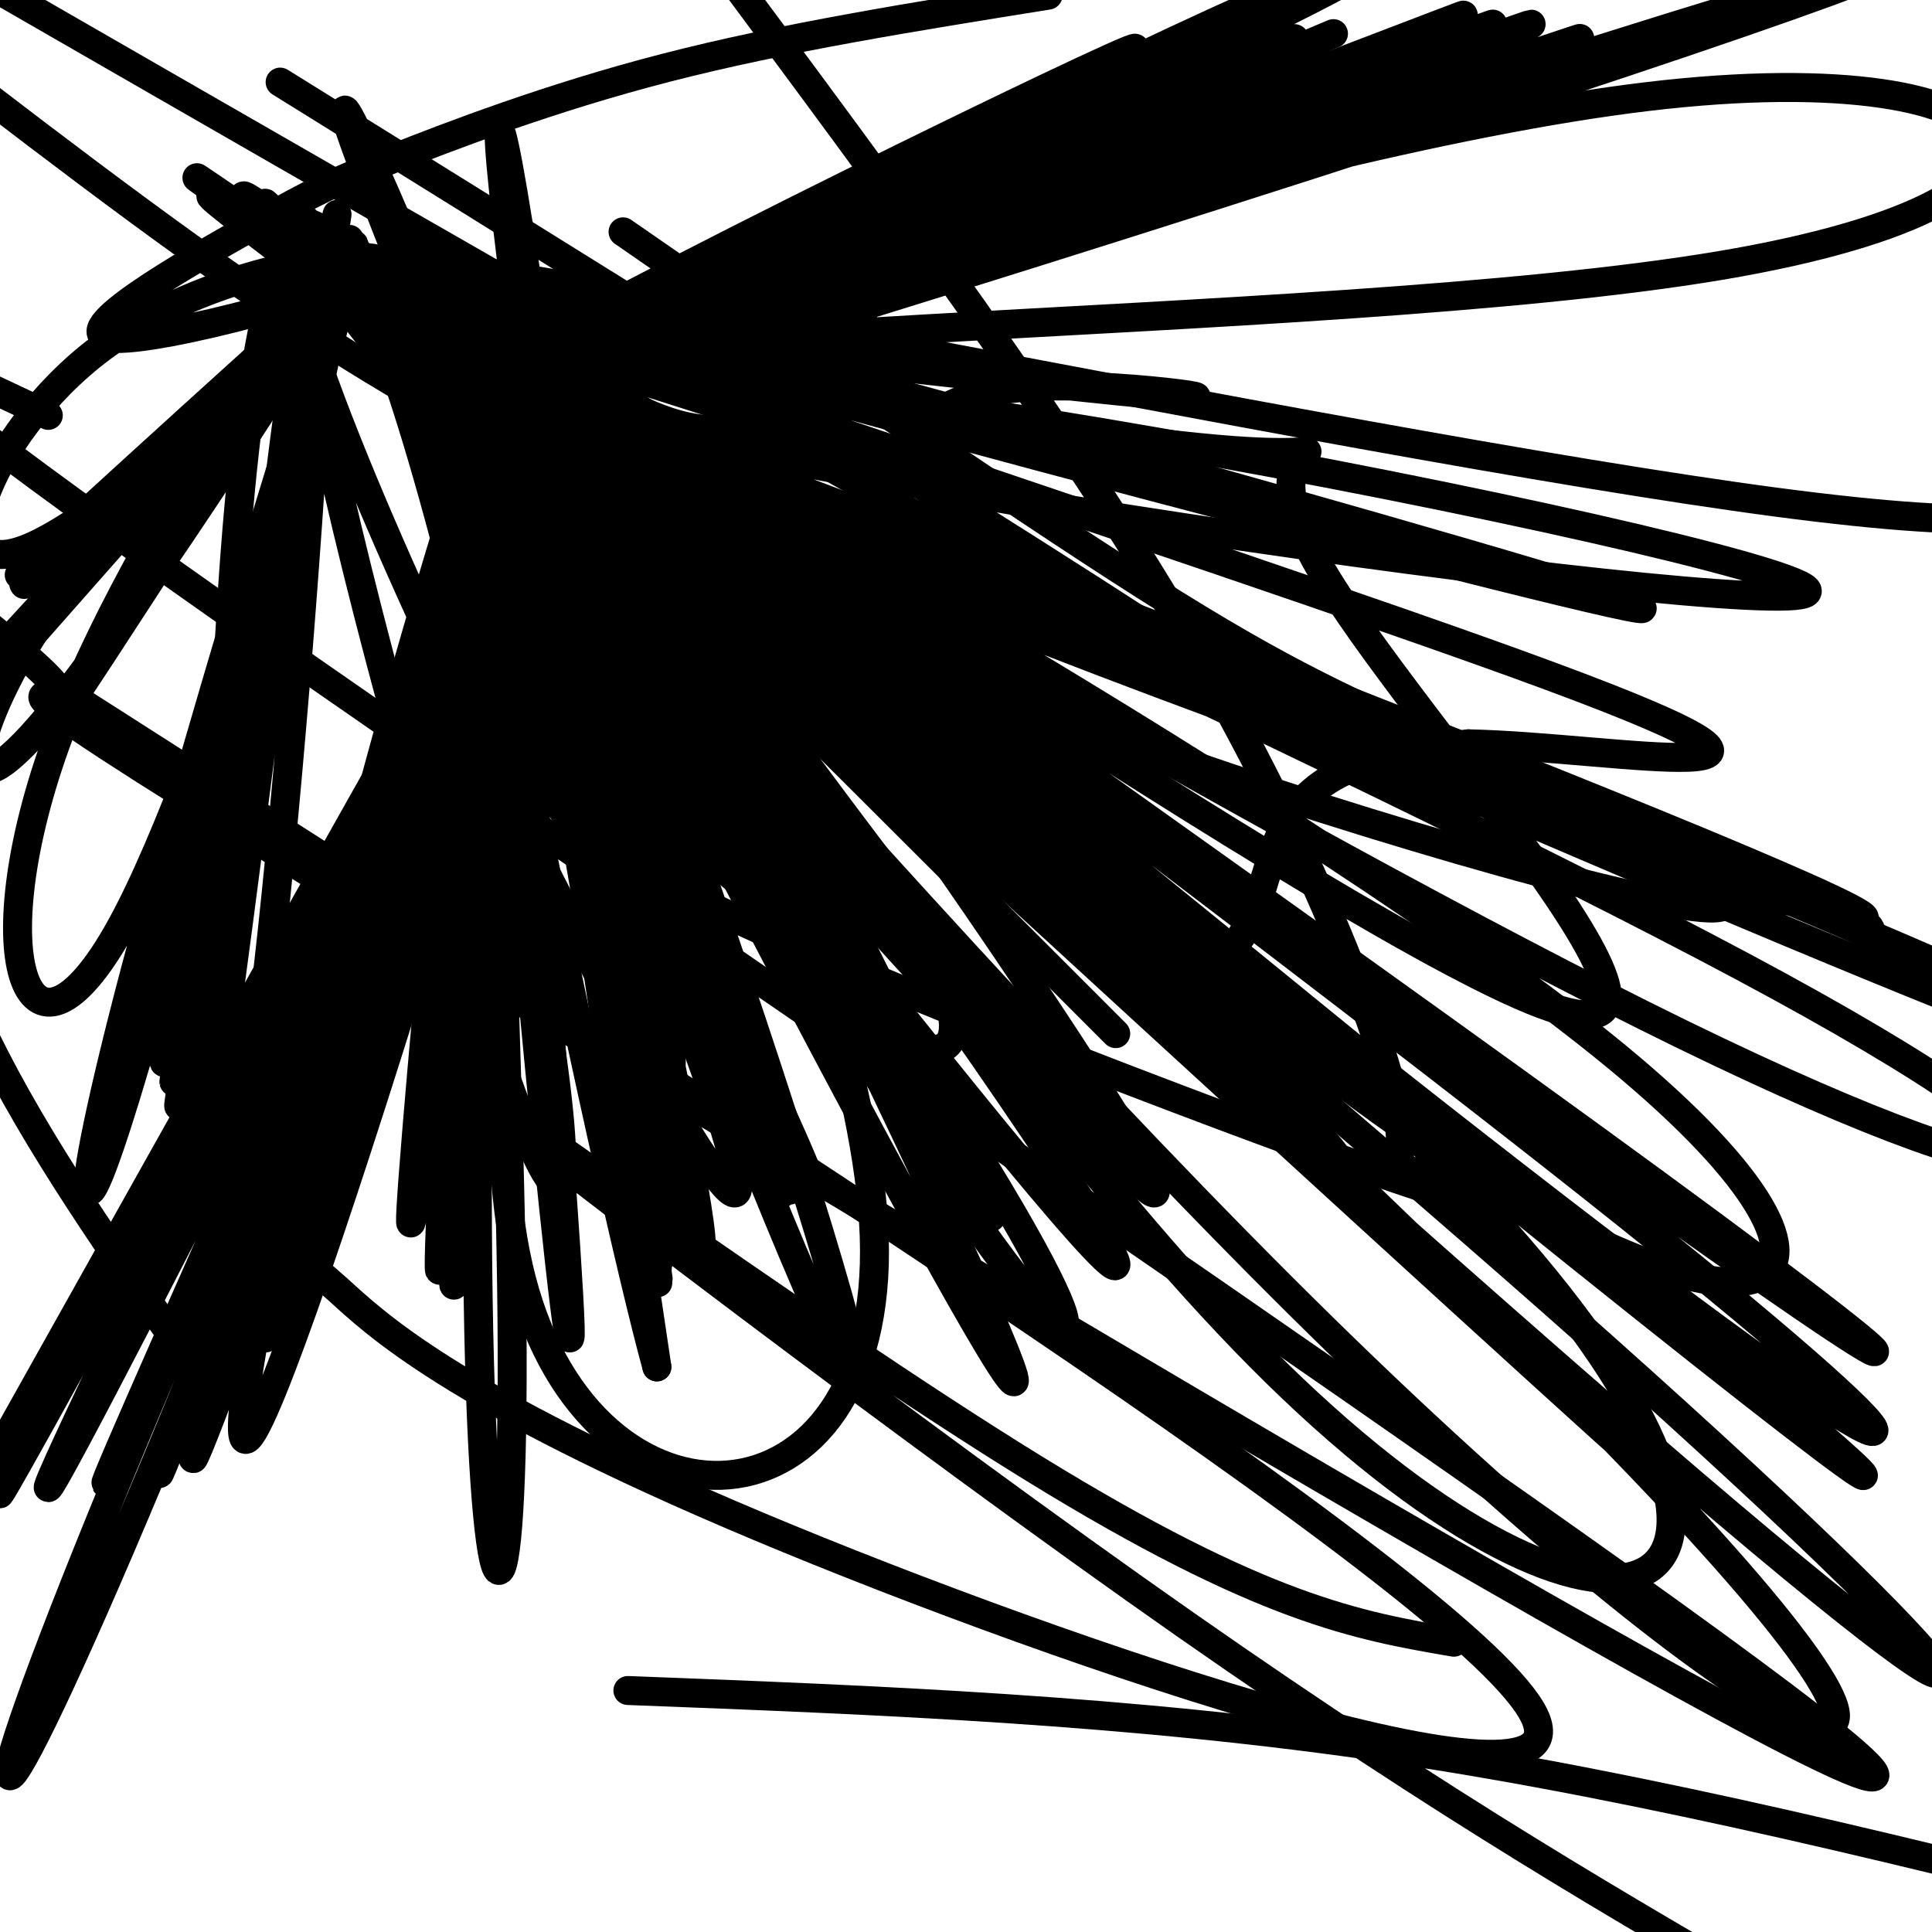 <svg viewBox='0 0 400 400' version='1.1' xmlns='http://www.w3.org/2000/svg' xmlns:xlink='http://www.w3.org/1999/xlink'><g fill='none' stroke='#000000' stroke-width='6' stroke-linecap='round' stroke-linejoin='round'><path d='M130,350c52.083,2.000 104.167,4.000 158,12c53.833,8.000 109.417,22.000 165,36'/><path d='M301,340c-19.774,-3.393 -39.548,-6.786 -87,-36c-47.452,-29.214 -122.583,-84.250 -120,-81c2.583,3.250 82.881,64.786 141,106c58.119,41.214 94.060,62.107 130,83'/><path d='M43,287c-16.333,-23.000 -32.667,-46.000 -44,-68c-11.333,-22.000 -17.667,-43.000 -24,-64'/><path d='M10,86c-32.357,-15.410 -64.715,-30.820 36,40c100.715,70.820 334.501,227.869 342,241c7.499,13.131 -211.289,-117.657 -307,-176c-95.711,-58.343 -68.346,-44.241 -69,-48c-0.654,-3.759 -29.327,-25.380 -58,-47'/><path d='M13,143c144.016,92.027 288.032,184.054 304,211c15.968,26.946 -96.112,-11.190 -160,-38c-63.888,-26.810 -79.585,-42.295 -87,-49c-7.415,-6.705 -6.547,-4.630 -6,-5c0.547,-0.370 0.774,-3.185 1,-6'/><path d='M65,256c0.833,-2.000 2.417,-4.000 4,-6'/><path d=''/><path d='M231,214c-89.379,-89.462 -178.759,-178.925 -161,-153c17.759,25.925 142.655,167.237 140,160c-2.655,-7.237 -132.863,-163.025 -136,-160c-3.137,3.025 120.797,164.861 122,164c1.203,-0.861 -120.324,-164.419 -121,-164c-0.676,0.419 119.499,164.817 120,165c0.501,0.183 -118.673,-163.848 -120,-165c-1.327,-1.152 115.194,160.574 119,165c3.806,4.426 -105.104,-148.449 -116,-165c-10.896,-16.551 76.221,103.220 116,165c39.779,61.780 32.220,65.568 -7,5c-39.220,-60.568 -110.100,-185.492 -106,-168c4.100,17.492 83.181,177.402 86,180c2.819,2.598 -70.623,-152.115 -84,-178c-13.377,-25.885 33.312,77.057 80,180'/><path d='M163,245c-3.297,-8.694 -51.539,-120.430 -75,-178c-23.461,-57.570 -22.142,-60.975 4,2c26.142,62.975 77.108,192.331 71,176c-6.108,-16.331 -69.289,-178.347 -68,-174c1.289,4.347 67.049,175.059 68,174c0.951,-1.059 -62.905,-173.887 -64,-173c-1.095,0.887 60.573,175.489 63,175c2.427,-0.489 -54.387,-176.069 -60,-173c-5.613,3.069 39.975,184.787 43,184c3.025,-0.787 -36.514,-184.078 -40,-183c-3.486,1.078 29.083,186.524 31,188c1.917,1.476 -26.816,-181.018 -28,-186c-1.184,-4.982 25.180,167.546 28,186c2.820,18.454 -17.905,-117.168 -27,-185c-9.095,-67.832 -6.561,-67.873 3,0c9.561,67.873 26.149,203.660 24,186c-2.149,-17.660 -23.037,-188.769 -23,-184c0.037,4.769 20.997,185.415 22,184c1.003,-1.415 -17.951,-184.890 -20,-184c-2.049,0.890 12.806,186.144 20,184c7.194,-2.144 6.726,-191.687 -18,-182c-24.726,9.687 -73.709,218.602 -66,216c7.709,-2.602 72.112,-216.723 67,-215c-5.112,1.723 -79.737,219.291 -78,219c1.737,-0.291 79.836,-218.440 78,-219c-1.836,-0.560 -83.608,216.468 -85,222c-1.392,5.532 77.596,-200.434 86,-222c8.404,-21.566 -53.775,141.266 -88,223c-34.225,81.734 -40.495,82.368 -7,1c33.495,-81.368 106.754,-244.739 97,-223c-9.754,21.739 -102.523,228.590 -99,223c3.523,-5.590 103.337,-223.619 99,-222c-4.337,1.619 -112.825,222.887 -111,223c1.825,0.113 113.963,-220.928 112,-223c-1.963,-2.072 -118.029,214.827 -122,224c-3.971,9.173 104.151,-189.379 122,-224c17.849,-34.621 -54.576,94.690 -127,224'/><path d='M55,277c33.389,-99.920 66.777,-199.841 68,-192c1.223,7.841 -29.721,123.443 -15,180c14.721,56.557 75.106,54.068 73,-9c-2.106,-63.068 -66.701,-186.716 -59,-171c7.701,15.716 87.700,170.797 83,167c-4.700,-3.797 -94.100,-166.473 -83,-167c11.100,-0.527 122.700,161.094 117,162c-5.700,0.906 -128.700,-158.904 -118,-162c10.700,-3.096 155.102,150.523 156,155c0.898,4.477 -141.706,-140.188 -156,-155c-14.294,-14.812 99.724,100.229 172,150c72.276,49.771 102.812,34.271 42,-16c-60.812,-50.271 -212.970,-135.314 -215,-134c-2.030,1.314 146.070,88.985 228,129c81.930,40.015 97.690,32.375 20,-10c-77.690,-42.375 -248.832,-119.485 -249,-120c-0.168,-0.515 170.637,75.567 261,113c90.363,37.433 100.284,36.219 6,-4c-94.284,-40.219 -292.774,-119.444 -267,-109c25.774,10.444 275.811,110.556 268,108c-7.811,-2.556 -273.468,-107.778 -272,-109c1.468,-1.222 270.063,101.558 271,107c0.937,5.442 -265.784,-86.455 -271,-107c-5.216,-20.545 251.073,30.261 259,39c7.927,8.739 -232.508,-24.588 -260,-40c-27.492,-15.412 157.960,-12.909 242,-27c84.040,-14.091 66.667,-44.774 -15,-35c-81.667,9.774 -227.629,60.007 -227,62c0.629,1.993 147.851,-44.255 222,-69c74.149,-24.745 75.227,-27.989 -4,-3c-79.227,24.989 -238.759,78.211 -219,71c19.759,-7.211 218.808,-74.855 214,-73c-4.808,1.855 -213.475,73.209 -215,72c-1.525,-1.209 204.090,-74.983 205,-75c0.910,-0.017 -202.886,73.722 -206,74c-3.114,0.278 194.454,-72.905 198,-74c3.546,-1.095 -186.930,69.897 -198,73c-11.070,3.103 157.266,-61.685 187,-73c29.734,-11.315 -79.133,30.842 -188,73'/><path d='M110,78c22.170,-10.527 171.597,-73.344 166,-71c-5.597,2.344 -166.216,69.851 -168,70c-1.784,0.149 155.267,-67.058 160,-69c4.733,-1.942 -142.851,61.381 -160,68c-17.149,6.619 96.137,-43.464 147,-68c50.863,-24.536 39.304,-23.523 -13,1c-52.304,24.523 -145.353,72.557 -134,67c11.353,-5.557 127.108,-64.706 127,-66c-0.108,-1.294 -116.079,55.266 -129,65c-12.921,9.734 77.208,-27.359 83,-31c5.792,-3.641 -72.754,26.170 -83,31c-10.246,4.830 47.806,-15.322 66,-13c18.194,2.322 -3.471,27.117 -24,27c-20.529,-0.117 -39.921,-25.146 -42,-14c-2.079,11.146 13.154,58.469 15,55c1.846,-3.469 -9.694,-57.728 -16,-56c-6.306,1.728 -7.377,59.443 -16,99c-8.623,39.557 -24.798,60.955 -19,27c5.798,-33.955 33.570,-123.261 34,-126c0.430,-2.739 -26.482,81.091 -37,131c-10.518,49.909 -4.641,65.896 7,15c11.641,-50.896 29.046,-168.675 29,-146c-0.046,22.675 -17.544,185.805 -18,179c-0.456,-6.805 16.131,-183.543 18,-179c1.869,4.543 -10.978,190.368 -12,189c-1.022,-1.368 9.782,-189.928 11,-190c1.218,-0.072 -7.150,188.343 -8,193c-0.850,4.657 5.816,-174.443 7,-193c1.184,-18.557 -3.115,123.430 -2,196c1.115,72.570 7.644,75.722 7,4c-0.644,-71.722 -8.461,-218.317 -5,-200c3.461,18.317 18.201,201.547 17,204c-1.201,2.453 -18.343,-175.871 -18,-205c0.343,-29.129 18.172,90.935 36,211'/><path d='M136,283c-9.158,-32.862 -50.054,-220.517 -36,-211c14.054,9.517 83.059,216.204 77,214c-6.059,-2.204 -87.182,-213.301 -77,-214c10.182,-0.699 111.667,209.000 110,214c-1.667,5.000 -106.487,-194.699 -111,-215c-4.513,-20.301 91.282,138.796 162,210c70.718,71.204 116.359,54.515 59,-16c-57.359,-70.515 -217.720,-194.856 -221,-194c-3.280,0.856 150.520,126.910 228,189c77.480,62.090 78.641,60.216 2,-3c-76.641,-63.216 -231.083,-187.774 -231,-187c0.083,0.774 154.691,126.878 232,186c77.309,59.122 77.318,51.260 0,-10c-77.318,-61.260 -231.963,-175.919 -232,-176c-0.037,-0.081 154.533,114.416 232,170c77.467,55.584 77.830,52.254 -1,-5c-78.830,-57.254 -236.853,-168.431 -232,-166c4.853,2.431 172.580,118.472 220,138c47.420,19.528 -25.469,-57.456 -44,-90c-18.531,-32.544 17.297,-20.649 -21,-24c-38.297,-3.351 -150.719,-21.950 -155,-25c-4.281,-3.050 99.578,9.448 135,13c35.422,3.552 2.406,-1.842 -17,-1c-19.406,0.842 -25.203,7.921 -31,15'/><path d='M184,95c-44.000,-14.000 -88.000,-28.000 -88,-28c0.000,0.000 44.000,14.000 88,28'/><path d='M84,51c43.993,17.505 87.986,35.011 109,51c21.014,15.989 19.048,30.462 -15,12c-34.048,-18.462 -100.180,-69.860 -94,-62c6.180,7.860 84.671,74.977 84,72c-0.671,-2.977 -80.503,-76.048 -84,-72c-3.497,4.048 69.340,85.214 71,84c1.660,-1.214 -67.858,-84.810 -70,-83c-2.142,1.810 63.092,89.025 65,91c1.908,1.975 -59.512,-81.291 -66,-90c-6.488,-8.709 41.954,57.140 62,95c20.046,37.860 11.697,47.730 -10,12c-21.697,-35.730 -56.742,-117.061 -52,-107c4.742,10.061 49.271,111.512 49,111c-0.271,-0.512 -45.340,-102.988 -49,-110c-3.660,-7.012 34.091,81.440 46,114c11.909,32.560 -2.025,9.228 -6,7c-3.975,-2.228 2.007,16.649 -3,0c-5.007,-16.649 -21.004,-68.825 -37,-121'/><path d='M121,176c-23.485,-69.719 -46.970,-139.439 -37,-121c9.970,18.439 53.395,125.035 51,123c-2.395,-2.035 -50.610,-112.702 -54,-123c-3.390,-10.298 38.044,79.773 72,126c33.956,46.227 60.433,48.611 33,5c-27.433,-43.611 -108.776,-133.215 -105,-131c3.776,2.215 92.670,96.250 136,129c43.330,32.750 41.094,4.214 48,-11c6.906,-15.214 22.953,-17.107 39,-19'/><path d='M304,154c30.113,0.575 85.897,11.512 17,-14c-68.897,-25.512 -262.475,-87.474 -240,-85c22.475,2.474 261.004,69.385 259,71c-2.004,1.615 -244.539,-62.065 -260,-71c-15.461,-8.935 196.154,36.876 288,49c91.846,12.124 63.923,-9.438 36,-31'/><path d='M217,-1c-27.429,4.393 -54.857,8.786 -79,15c-24.143,6.214 -44.999,14.249 -57,19c-12.001,4.751 -15.147,6.220 -29,14c-13.853,7.780 -38.413,21.873 -29,23c9.413,1.127 52.797,-10.710 56,-15c3.203,-4.290 -33.776,-1.032 -58,17c-24.224,18.032 -35.692,50.837 -14,41c21.692,-9.837 76.544,-62.315 70,-58c-6.544,4.315 -74.484,65.424 -73,64c1.484,-1.424 72.394,-65.383 72,-65c-0.394,0.383 -72.090,65.106 -72,65c0.090,-0.106 71.966,-65.041 72,-65c0.034,0.041 -71.774,65.057 -72,65c-0.226,-0.057 71.130,-65.188 72,-65c0.870,0.188 -68.745,65.696 -71,67c-2.255,1.304 62.849,-61.595 70,-67c7.151,-5.405 -43.650,46.685 -68,73c-24.350,26.315 -22.248,26.854 0,3c22.248,-23.854 64.642,-72.101 68,-76c3.358,-3.899 -32.321,36.551 -68,77'/><path d='M7,131c-14.493,23.024 -16.725,42.084 5,15c21.725,-27.084 67.406,-100.311 62,-93c-5.406,7.311 -61.900,95.161 -62,96c-0.100,0.839 56.194,-85.334 61,-97c4.806,-11.666 -41.878,51.175 -60,98c-18.122,46.825 -7.684,77.633 12,42c19.684,-35.633 48.615,-137.707 48,-140c-0.615,-2.293 -30.774,95.194 -45,149c-14.226,53.806 -12.517,63.929 3,9c15.517,-54.929 44.843,-174.912 41,-159c-3.843,15.912 -40.856,167.718 -40,163c0.856,-4.718 39.581,-165.961 40,-163c0.419,2.961 -37.468,170.124 -38,169c-0.532,-1.124 36.291,-170.536 37,-169c0.709,1.536 -34.696,174.019 -35,173c-0.304,-1.019 34.495,-175.540 35,-174c0.505,1.540 -33.282,179.142 -34,179c-0.718,-0.142 31.632,-178.028 33,-179c1.368,-0.972 -28.247,174.969 -30,182c-1.753,7.031 24.356,-154.848 29,-183c4.644,-28.152 -12.178,77.424 -29,183'/><path d='M40,232c4.086,-28.581 28.800,-191.534 28,-183c-0.800,8.534 -27.112,188.555 -27,186c0.112,-2.555 26.650,-187.687 27,-187c0.350,0.687 -25.489,187.194 -26,187c-0.511,-0.194 24.307,-187.089 25,-187c0.693,0.089 -22.739,187.162 -24,187c-1.261,-0.162 19.649,-187.561 23,-187c3.351,0.561 -10.856,189.080 -17,188c-6.144,-1.080 -4.225,-191.758 16,-189c20.225,2.758 58.754,198.952 50,198c-8.754,-0.952 -64.792,-199.051 -51,-198c13.792,1.051 97.413,201.252 88,200c-9.413,-1.252 -111.862,-203.959 -89,-201c22.862,2.959 171.034,211.582 168,216c-3.034,4.418 -157.274,-195.371 -169,-216c-11.726,-20.629 119.061,137.901 212,229c92.939,91.099 148.030,114.766 66,29c-82.030,-85.766 -301.182,-280.964 -279,-258c22.182,22.964 285.699,264.091 280,258c-5.699,-6.091 -280.614,-259.398 -280,-259c0.614,0.398 276.756,254.503 282,260c5.244,5.497 -260.409,-237.614 -286,-261c-25.591,-23.386 188.881,172.953 284,255c95.119,82.047 70.883,49.802 -27,-36c-97.883,-85.802 -269.415,-225.162 -258,-219c11.415,6.162 205.776,157.845 208,161c2.224,3.155 -187.689,-142.217 -211,-162c-23.311,-19.783 119.980,86.022 128,93c8.020,6.978 -119.232,-84.872 -129,-93c-9.768,-8.128 97.947,67.466 105,73c7.053,5.534 -86.556,-58.990 -110,-75c-23.444,-16.010 23.278,16.495 70,49'/><path d='M117,90c-10.817,-7.662 -72.859,-51.316 -71,-49c1.859,2.316 67.618,50.603 67,50c-0.618,-0.603 -67.615,-50.096 -68,-50c-0.385,0.096 65.840,49.780 67,51c1.160,1.220 -62.746,-46.023 -68,-51c-5.254,-4.977 48.142,32.311 66,53c17.858,20.689 0.177,24.778 -5,33c-5.177,8.222 2.151,20.577 6,30c3.849,9.423 4.219,15.913 41,33c36.781,17.087 109.972,44.769 137,54c27.028,9.231 7.894,0.010 2,-2c-5.894,-2.010 1.452,3.190 -2,-13c-3.452,-16.190 -17.700,-53.768 -43,-97c-25.300,-43.232 -61.650,-92.116 -98,-141'/><path d='M129,48c43.218,29.934 86.435,59.867 114,77c27.565,17.133 39.477,21.465 64,33c24.523,11.535 61.657,30.273 47,30c-14.657,-0.273 -81.104,-19.558 -128,-37c-46.896,-17.442 -74.241,-33.042 -98,-46c-23.759,-12.958 -43.931,-23.274 -69,-40c-25.069,-16.726 -55.034,-39.863 -85,-63'/><path d='M58,17c105.000,65.250 210.000,130.500 198,126c-12.000,-4.500 -141.000,-78.750 -270,-153'/></g>
</svg>